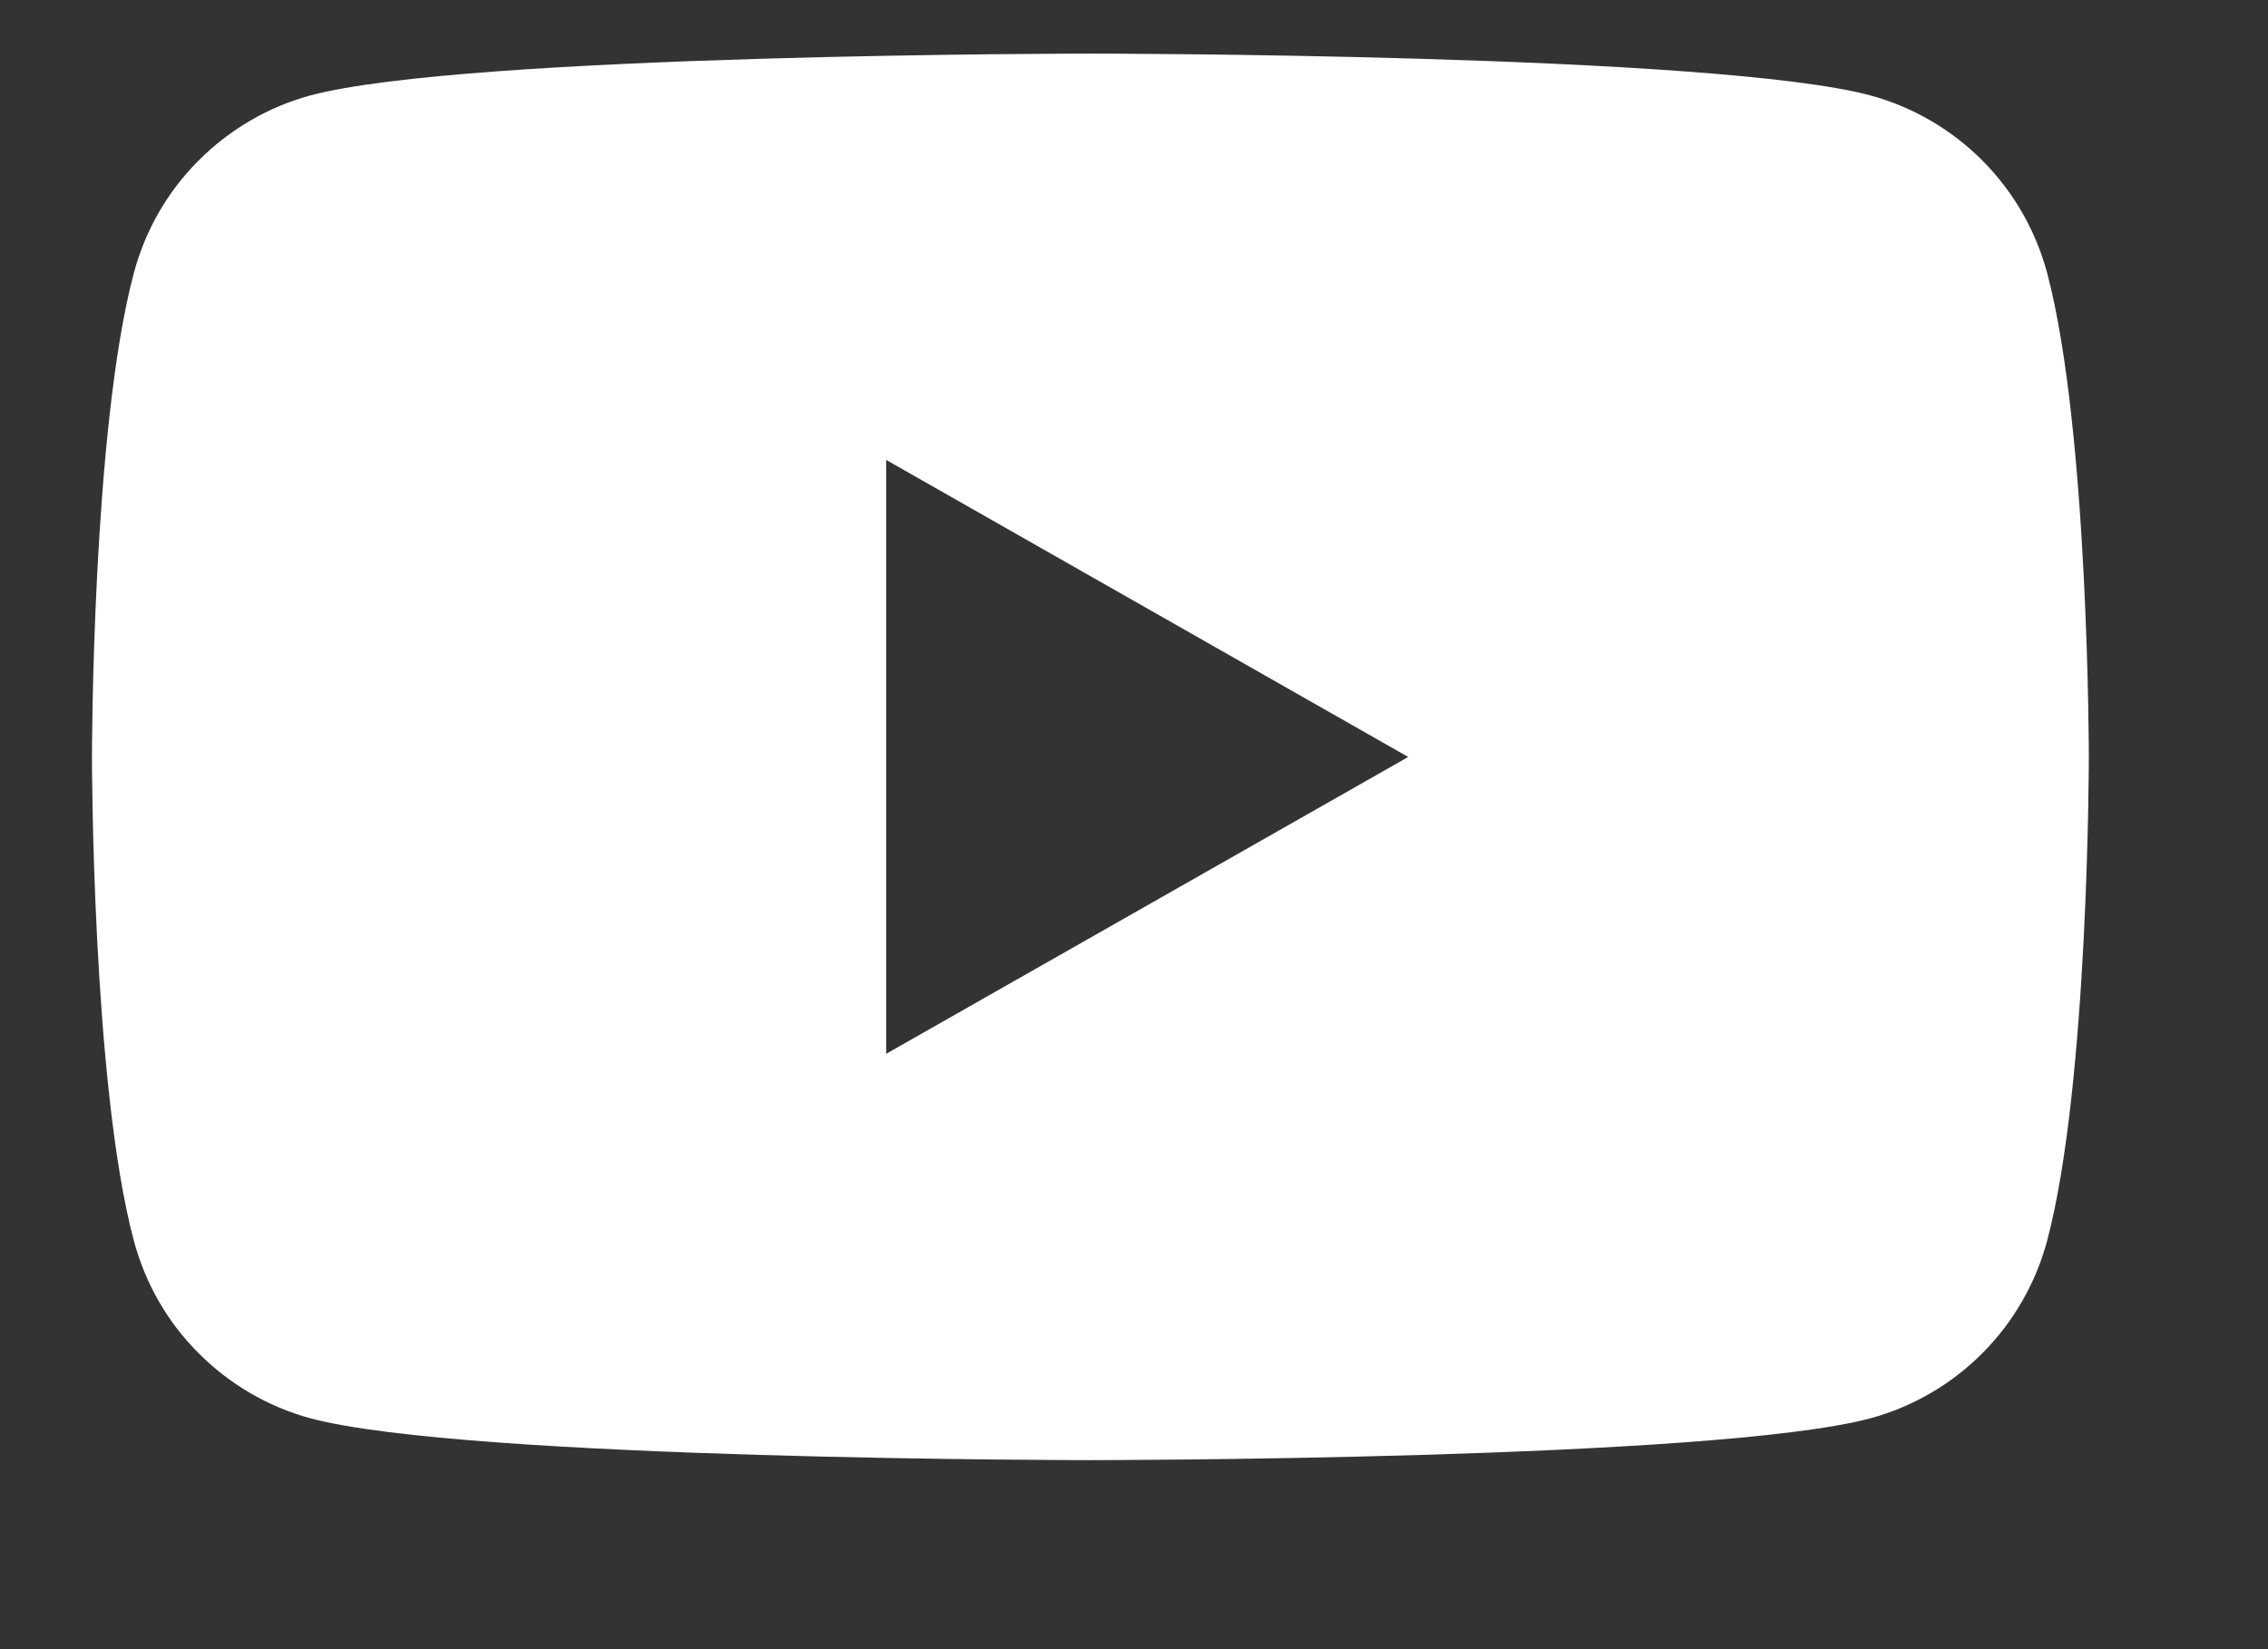 <?xml version="1.0" encoding="UTF-8"?> <svg xmlns="http://www.w3.org/2000/svg" width="11" height="8" viewBox="0 0 11 8" fill="none"><rect x="0" y="0" width="11" height="8" fill="#333333" stroke="none"/><path fill-rule="evenodd" clip-rule="evenodd" d="M9.616 0.78C9.766 0.931 9.874 1.119 9.929 1.325C10.131 2.086 10.131 3.672 10.131 3.672C10.131 3.672 10.131 5.257 9.929 6.018C9.874 6.224 9.766 6.412 9.616 6.563C9.466 6.714 9.278 6.824 9.072 6.88C8.315 7.083 5.289 7.083 5.289 7.083C5.289 7.083 2.262 7.083 1.505 6.88C1.299 6.824 1.112 6.714 0.962 6.563C0.811 6.412 0.704 6.224 0.649 6.018C0.446 5.257 0.446 3.672 0.446 3.672C0.446 3.672 0.446 2.086 0.649 1.325C0.704 1.119 0.811 0.931 0.962 0.78C1.112 0.629 1.299 0.519 1.505 0.463C2.262 0.26 5.289 0.26 5.289 0.26C5.289 0.26 8.315 0.26 9.072 0.463C9.278 0.519 9.466 0.629 9.616 0.78ZM6.83 3.672L4.298 2.231V5.112L6.83 3.672Z" fill="white"></path></svg> 